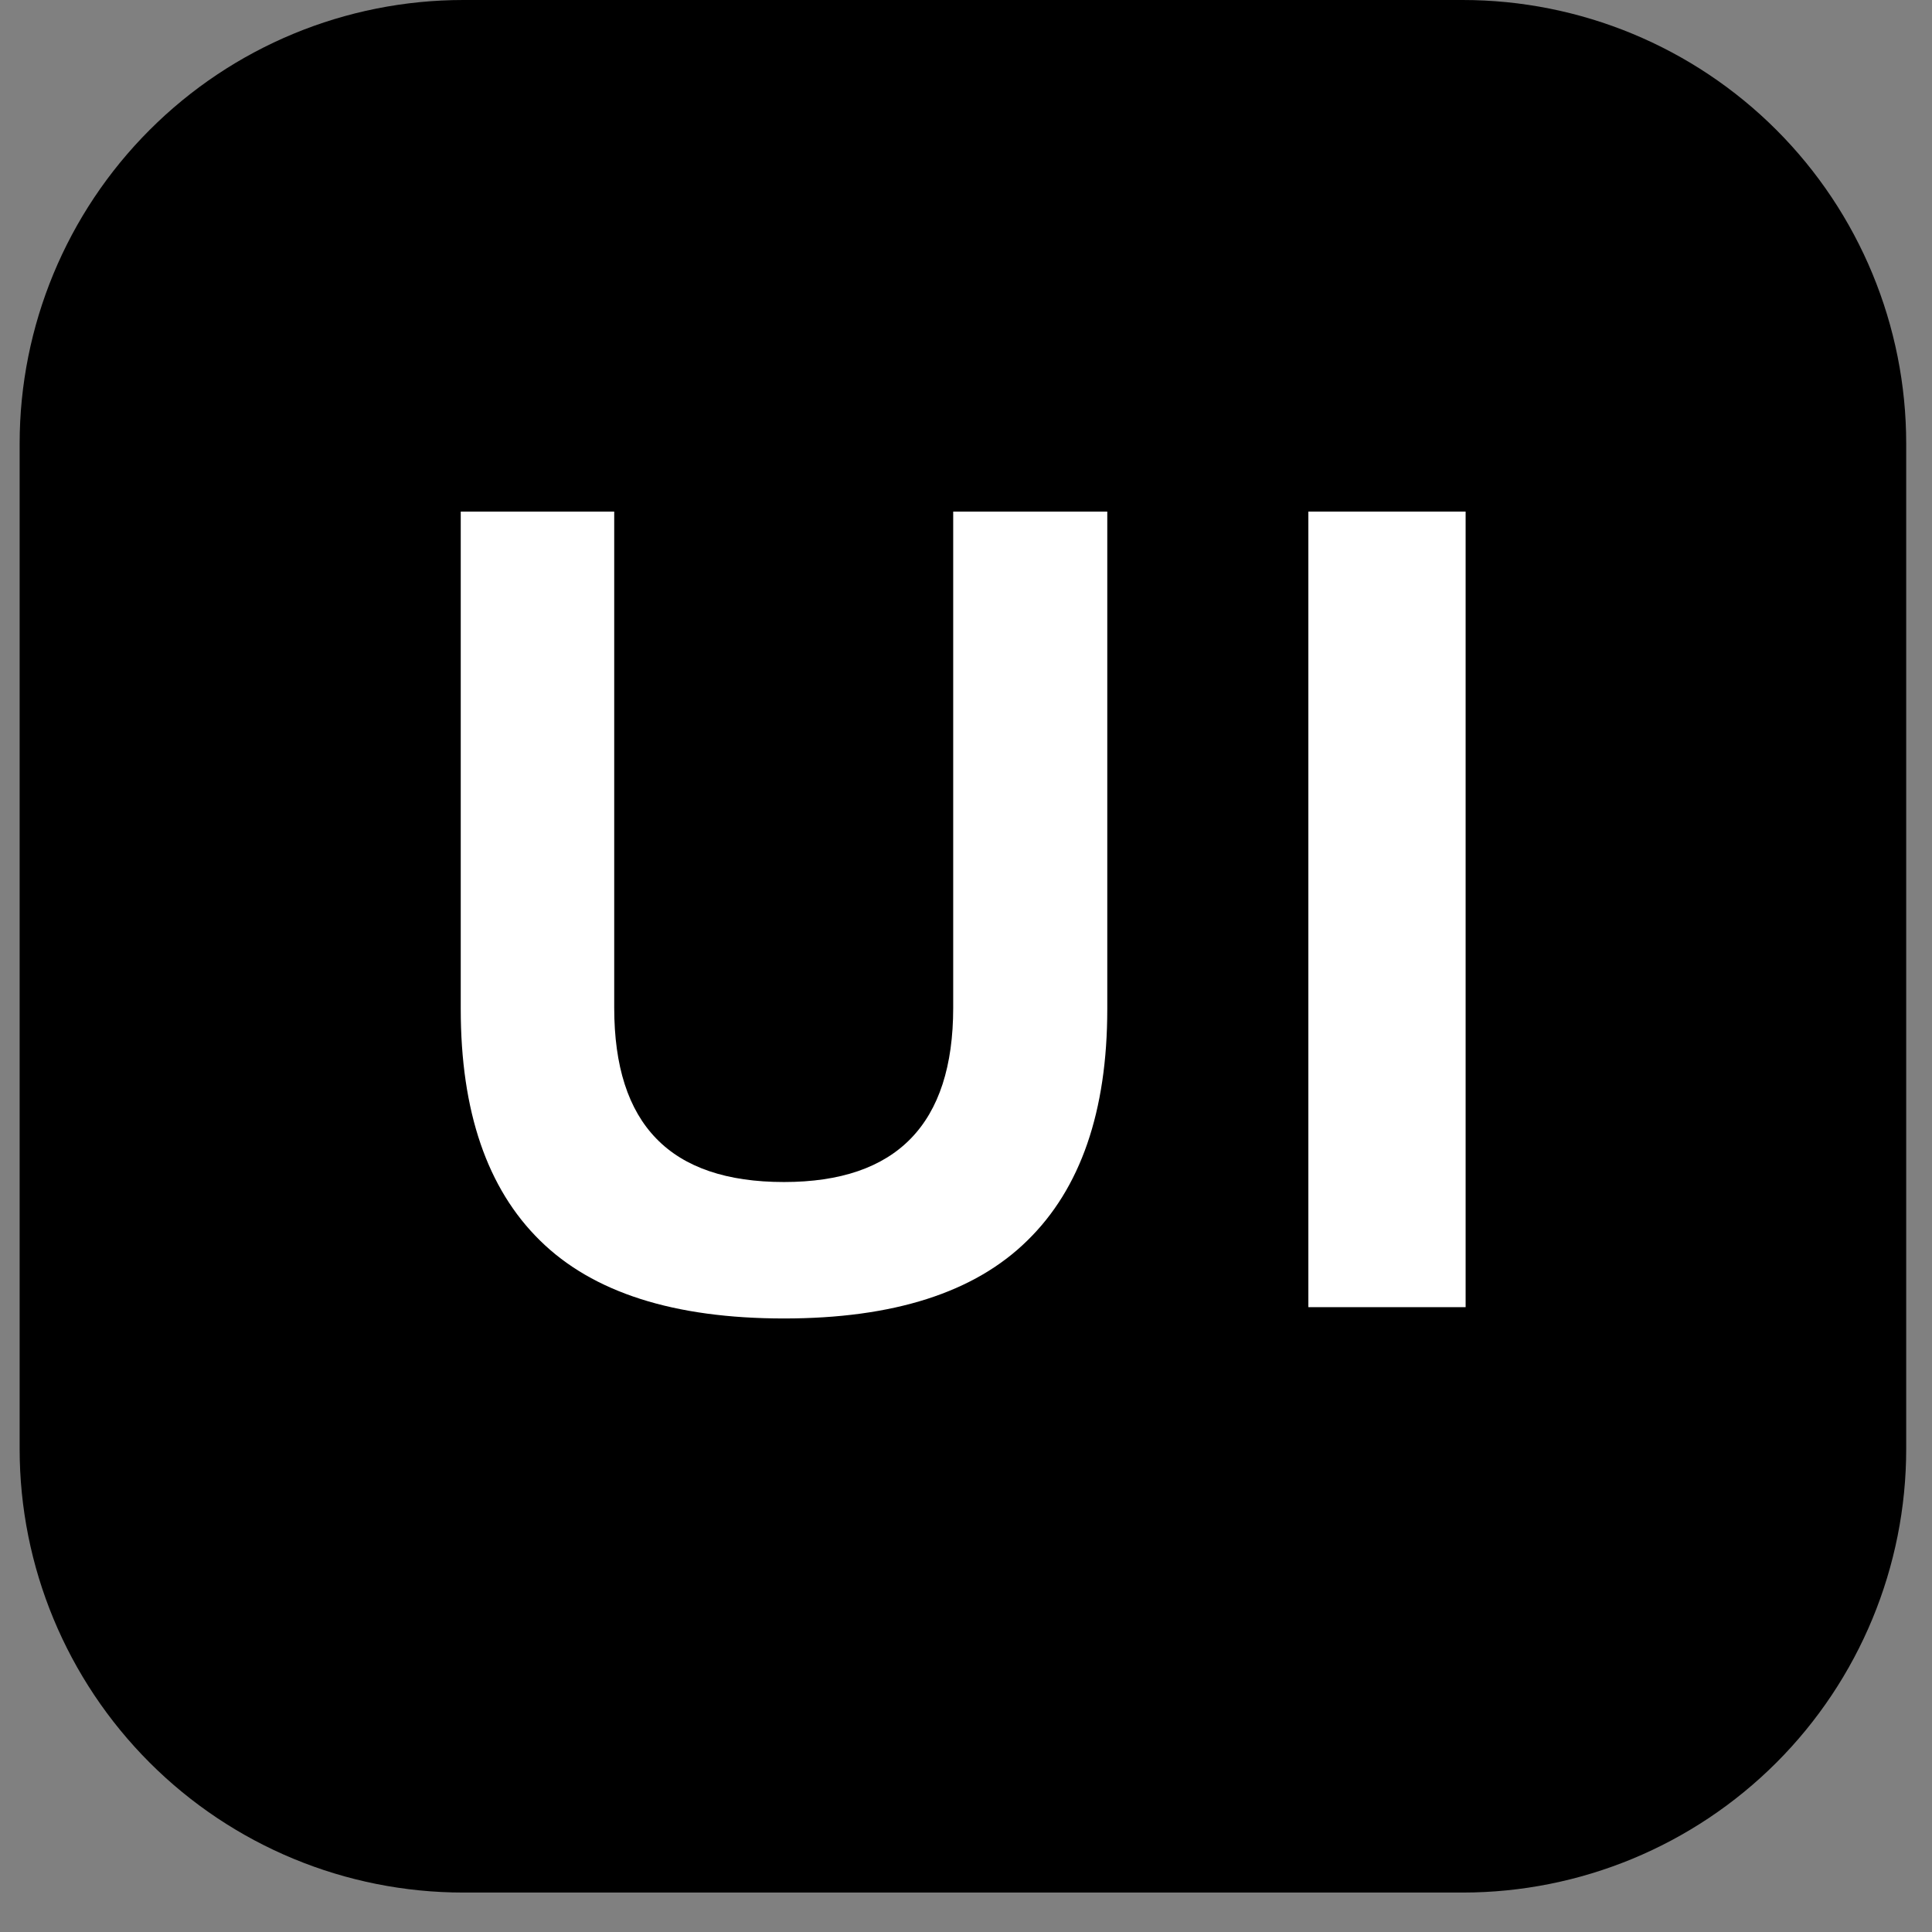 <svg xmlns="http://www.w3.org/2000/svg" xmlns:xlink="http://www.w3.org/1999/xlink" width="64" zoomAndPan="magnify" viewBox="0 0 48 48" height="64" preserveAspectRatio="xMidYMid meet" version="1.2"><rect x="0" y="0" width="48" height="48" fill="#808080" stroke="none"/><defs><clipPath id="2e40ea6f96"><path d="M 0.488 0 L 47.359 0 L 47.359 47.02 L 0.488 47.02 Z M 0.488 0 "/></clipPath><clipPath id="aab59804bd"><path d="M 47.359 11.02 L 47.359 36 C 47.359 38.922 46.199 41.727 44.133 43.793 C 42.066 45.859 39.262 47.02 36.34 47.02 L 11.512 47.02 C 8.586 47.02 5.785 45.859 3.719 43.793 C 1.652 41.727 0.488 38.922 0.488 36 L 0.488 11.02 C 0.488 8.098 1.652 5.293 3.719 3.227 C 5.785 1.16 8.586 0 11.512 0 L 36.34 0 C 39.262 0 42.066 1.16 44.133 3.227 C 46.199 5.293 47.359 8.098 47.359 11.02 Z M 47.359 11.02 "/></clipPath></defs><g id="3b6b1a9568"><g clip-rule="nonzero" clip-path="url(#2e40ea6f96)"><g clip-rule="nonzero" clip-path="url(#aab59804bd)"><path style=" stroke:none;fill-rule:nonzero;fill:#000000;fill-opacity:1;" d="M 0.488 0 L 47.359 0 L 47.359 47.055 L 0.488 47.055 Z M 0.488 0 "/></g></g><g style="fill:#ffffff;fill-opacity:1;"><g transform="translate(8.994, 32.476)"><path style="stroke:none" d="M 10.484 0.281 C 7.754 0.281 5.734 -0.363 4.422 -1.656 C 3.109 -2.945 2.453 -4.863 2.453 -7.406 L 2.453 -19.766 L 6.266 -19.766 L 6.266 -7.438 C 6.266 -5.988 6.613 -4.906 7.312 -4.188 C 8.008 -3.469 9.066 -3.109 10.484 -3.109 C 13.285 -3.109 14.688 -4.551 14.688 -7.438 L 14.688 -19.766 L 18.516 -19.766 L 18.516 -7.406 C 18.516 -4.863 17.852 -2.945 16.531 -1.656 C 15.219 -0.363 13.203 0.281 10.484 0.281 Z M 10.484 0.281 "/></g><g transform="translate(29.944, 32.476)"><path style="stroke:none" d="M 6.469 0 L 2.562 0 L 2.562 -19.766 L 6.469 -19.766 Z M 6.469 0 "/></g></g></g></svg>